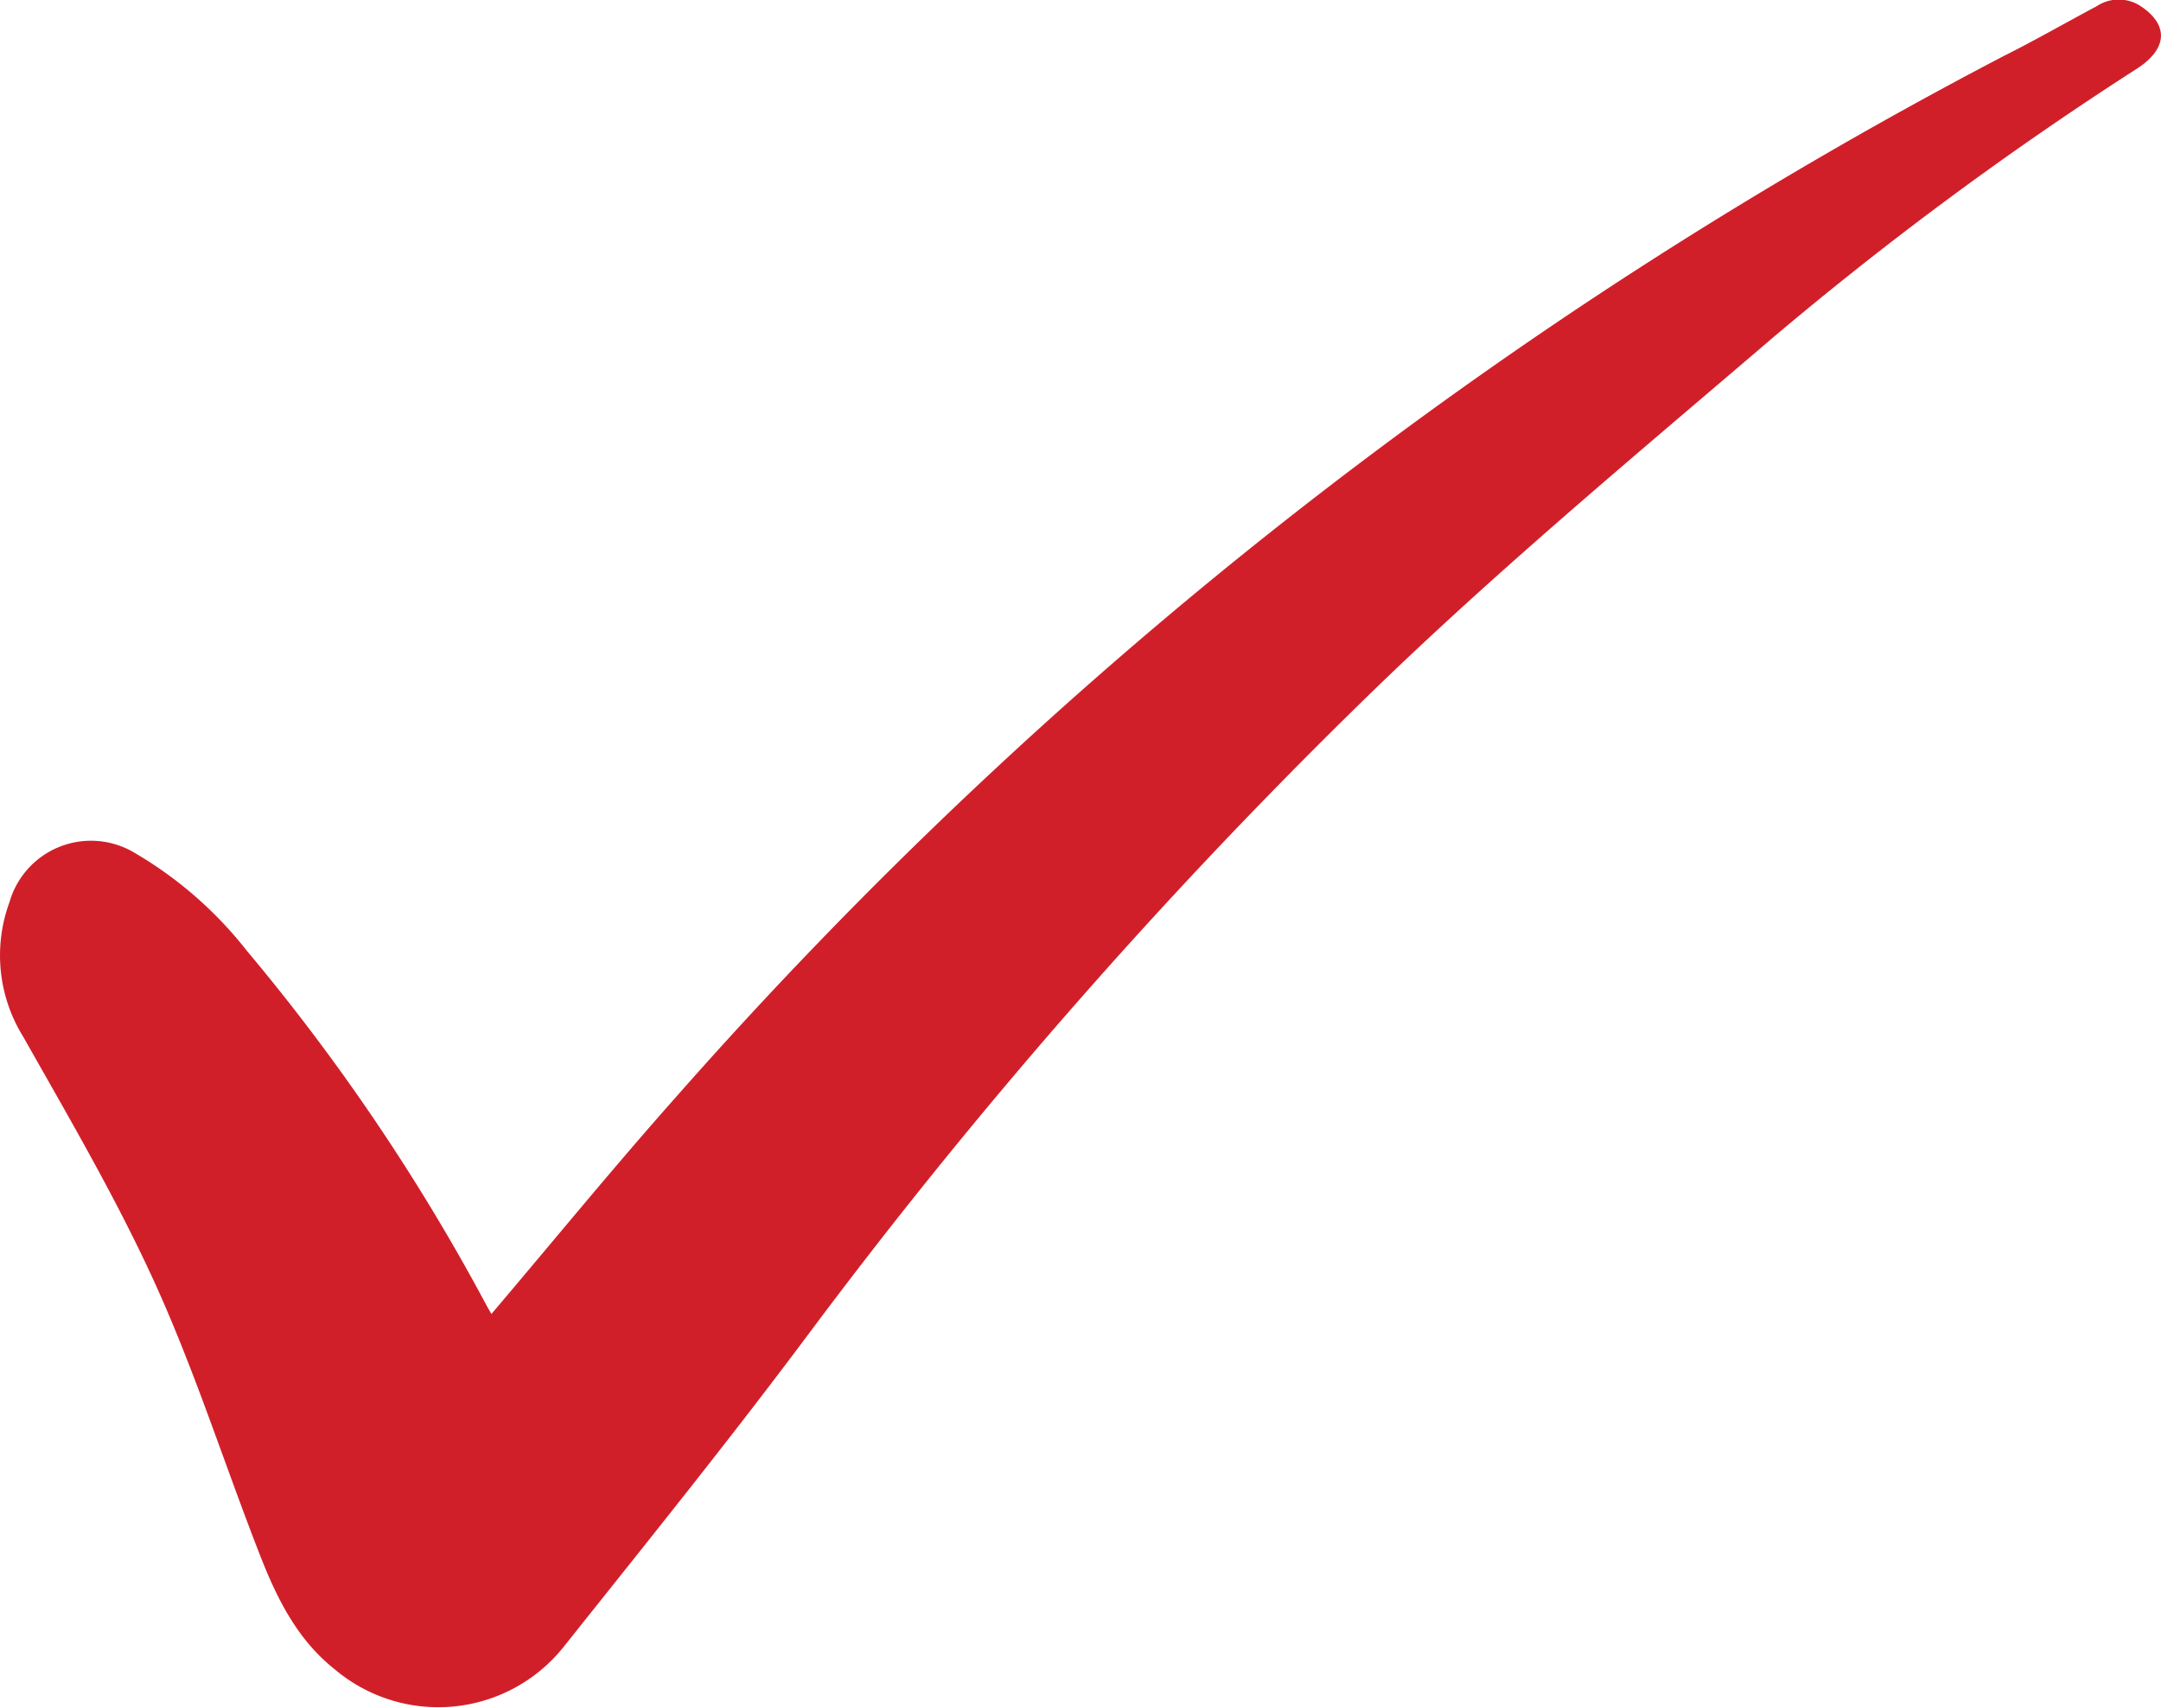 <svg xmlns="http://www.w3.org/2000/svg" id="Layer_1" data-name="Layer 1" viewBox="0 0 136.63 107.97"><path d="M260.35,450c3.93-4.63,7.72-9.27,11.69-13.74a291.83,291.83,0,0,1,83.89-65.78c2-1,3.93-2.11,5.9-3.16a2.53,2.53,0,0,1,2.72-.06c1.85,1.18,1.82,2.72-.16,4a218.86,218.86,0,0,0-23.08,17.06c-9,7.7-18.14,15.29-26.57,23.6a341.25,341.25,0,0,0-34.35,39.36c-5,6.7-10.23,13.18-15.42,19.7a10.14,10.14,0,0,1-14.51,1.5c-2.41-1.9-3.71-4.57-4.78-7.33-2.17-5.56-4-11.29-6.43-16.71s-5.55-10.75-8.52-16a9.75,9.75,0,0,1-.85-8.48,5.36,5.36,0,0,1,7.94-3.1,25.11,25.11,0,0,1,7.08,6.19,130.75,130.75,0,0,1,15.17,22.46Z" transform="translate(-229.28 -366.92)" style="fill:#d11f29"></path></svg>